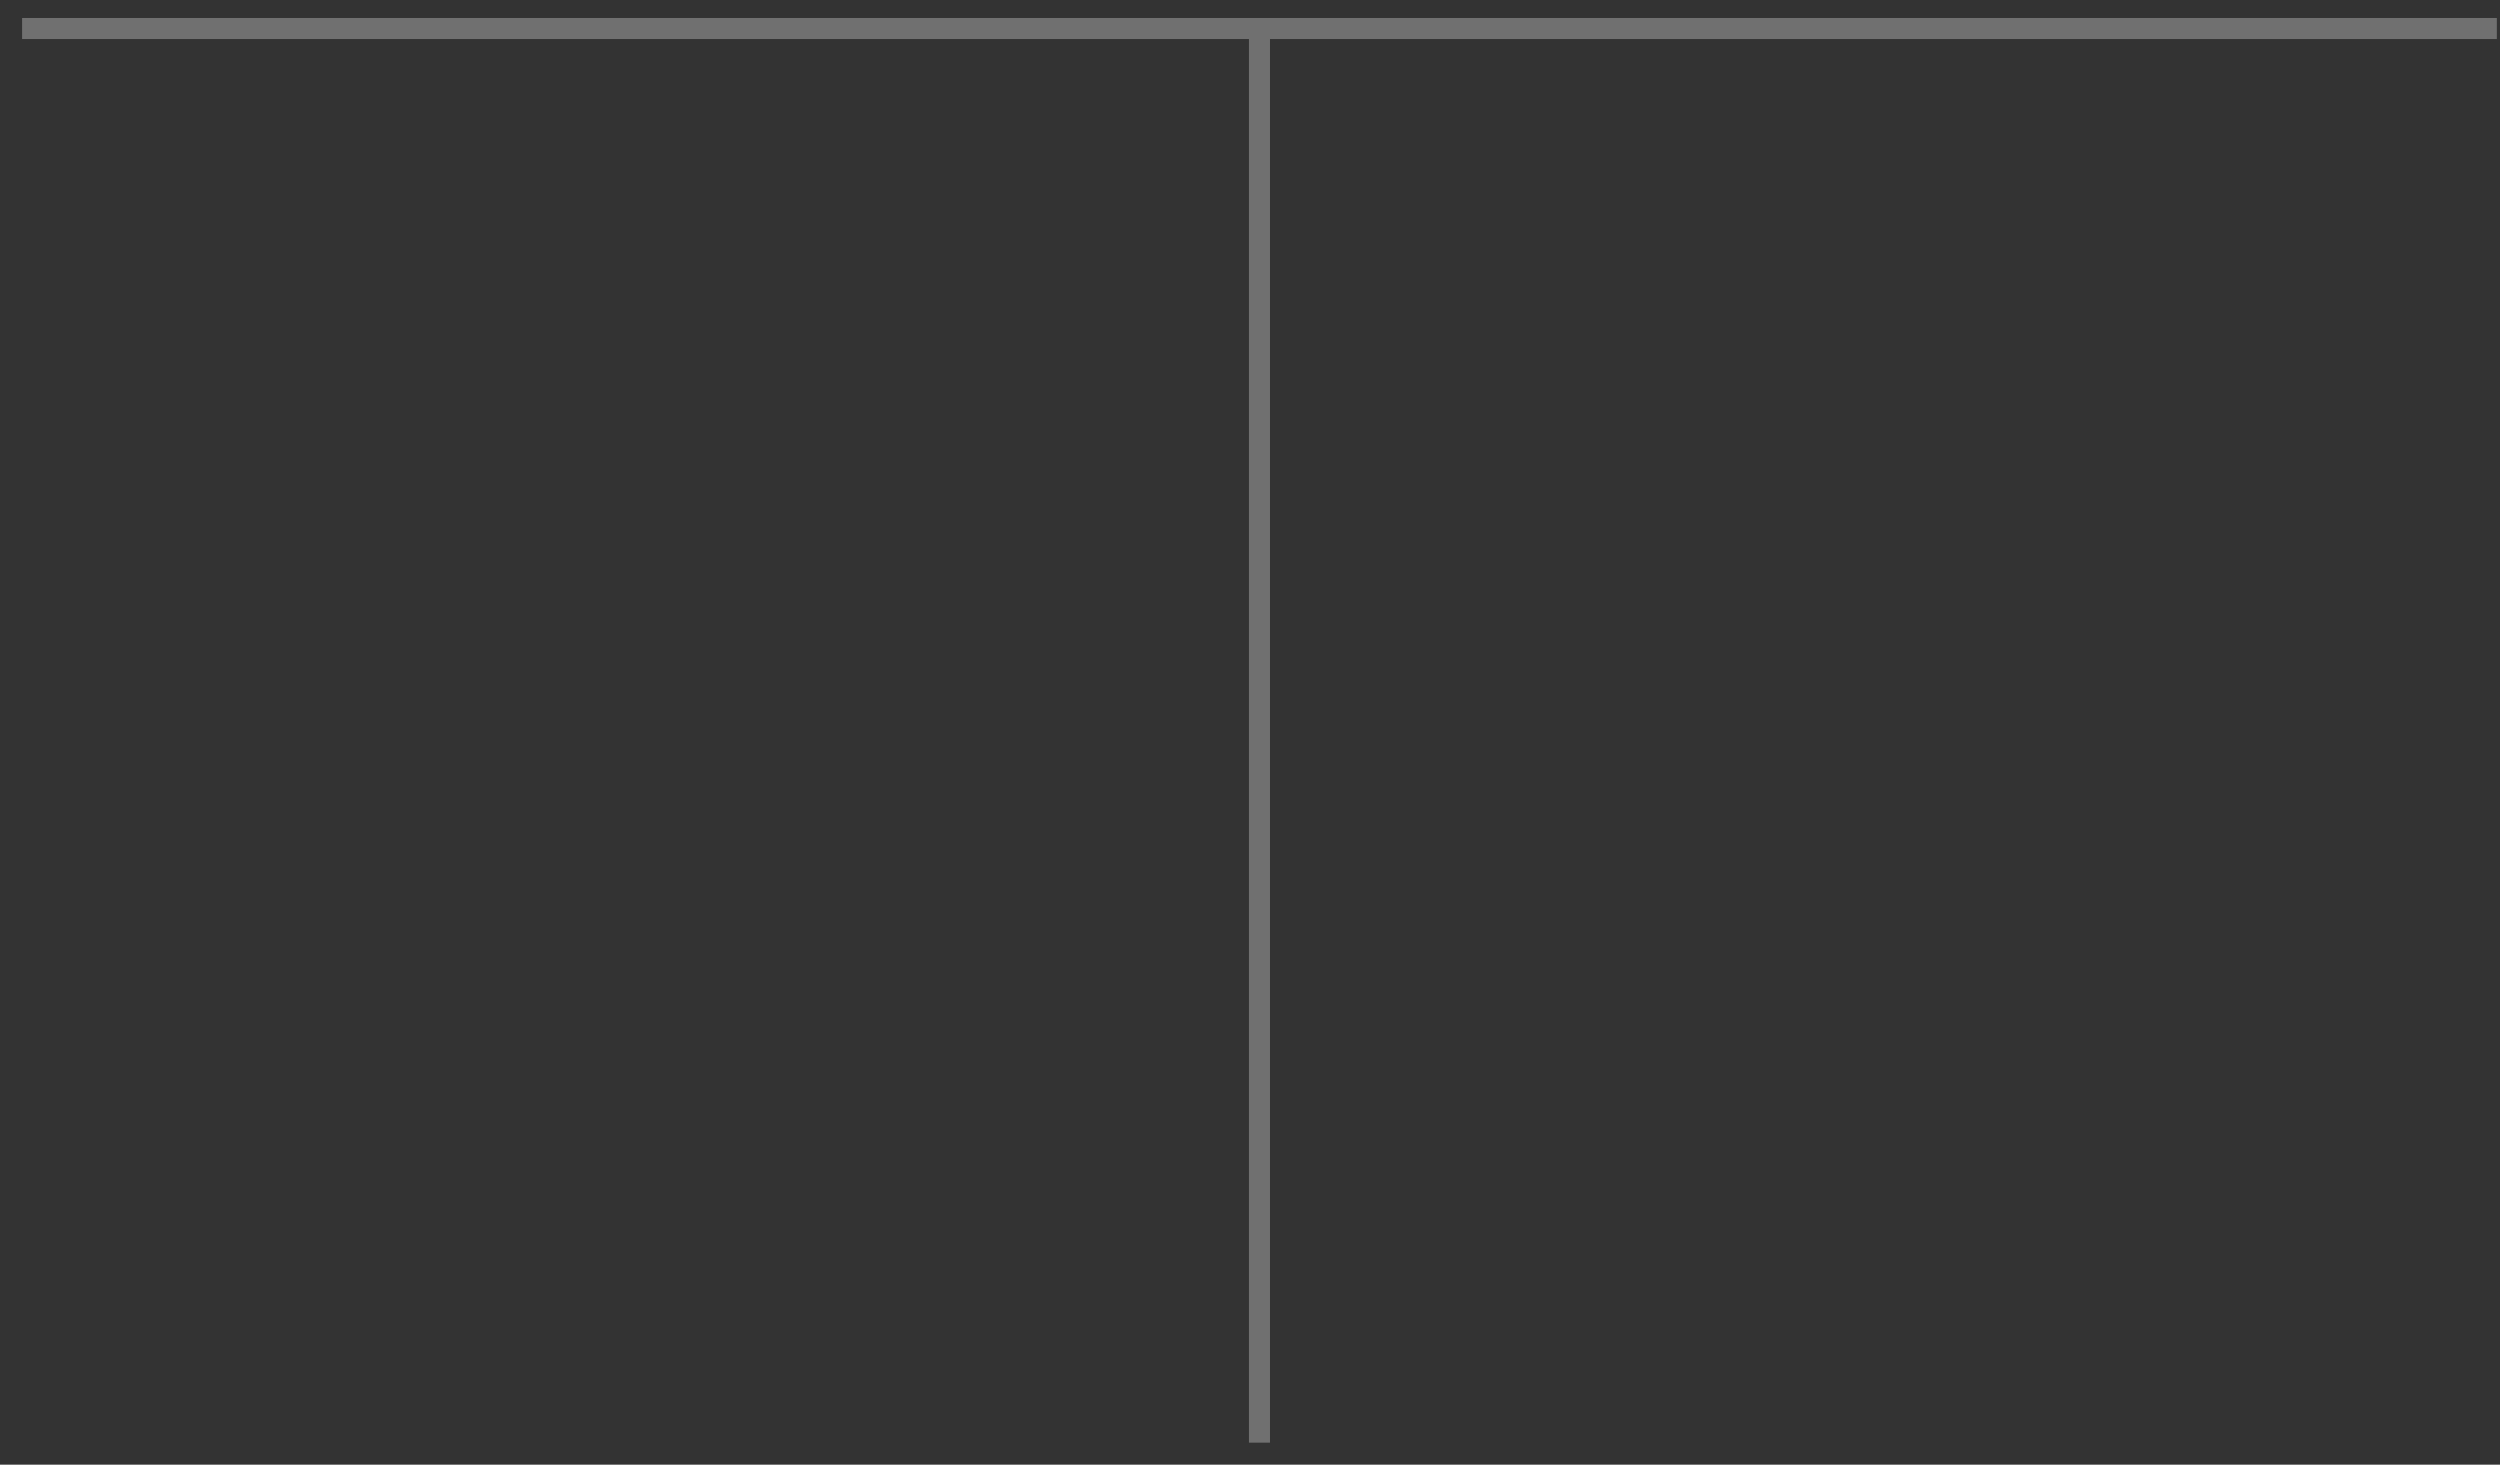 <?xml version="1.0" encoding="UTF-8"?> <svg xmlns="http://www.w3.org/2000/svg" width="99" height="58" viewBox="0 0 99 58" fill="none"><rect x="0" y="0" width="99" height="58" fill="#333333" stroke="none"/><path d="M0.875 1.129H98.875M49.875 1.129V57.129" stroke="white" stroke-opacity="0.3" stroke-width="0.833"></path></svg> 